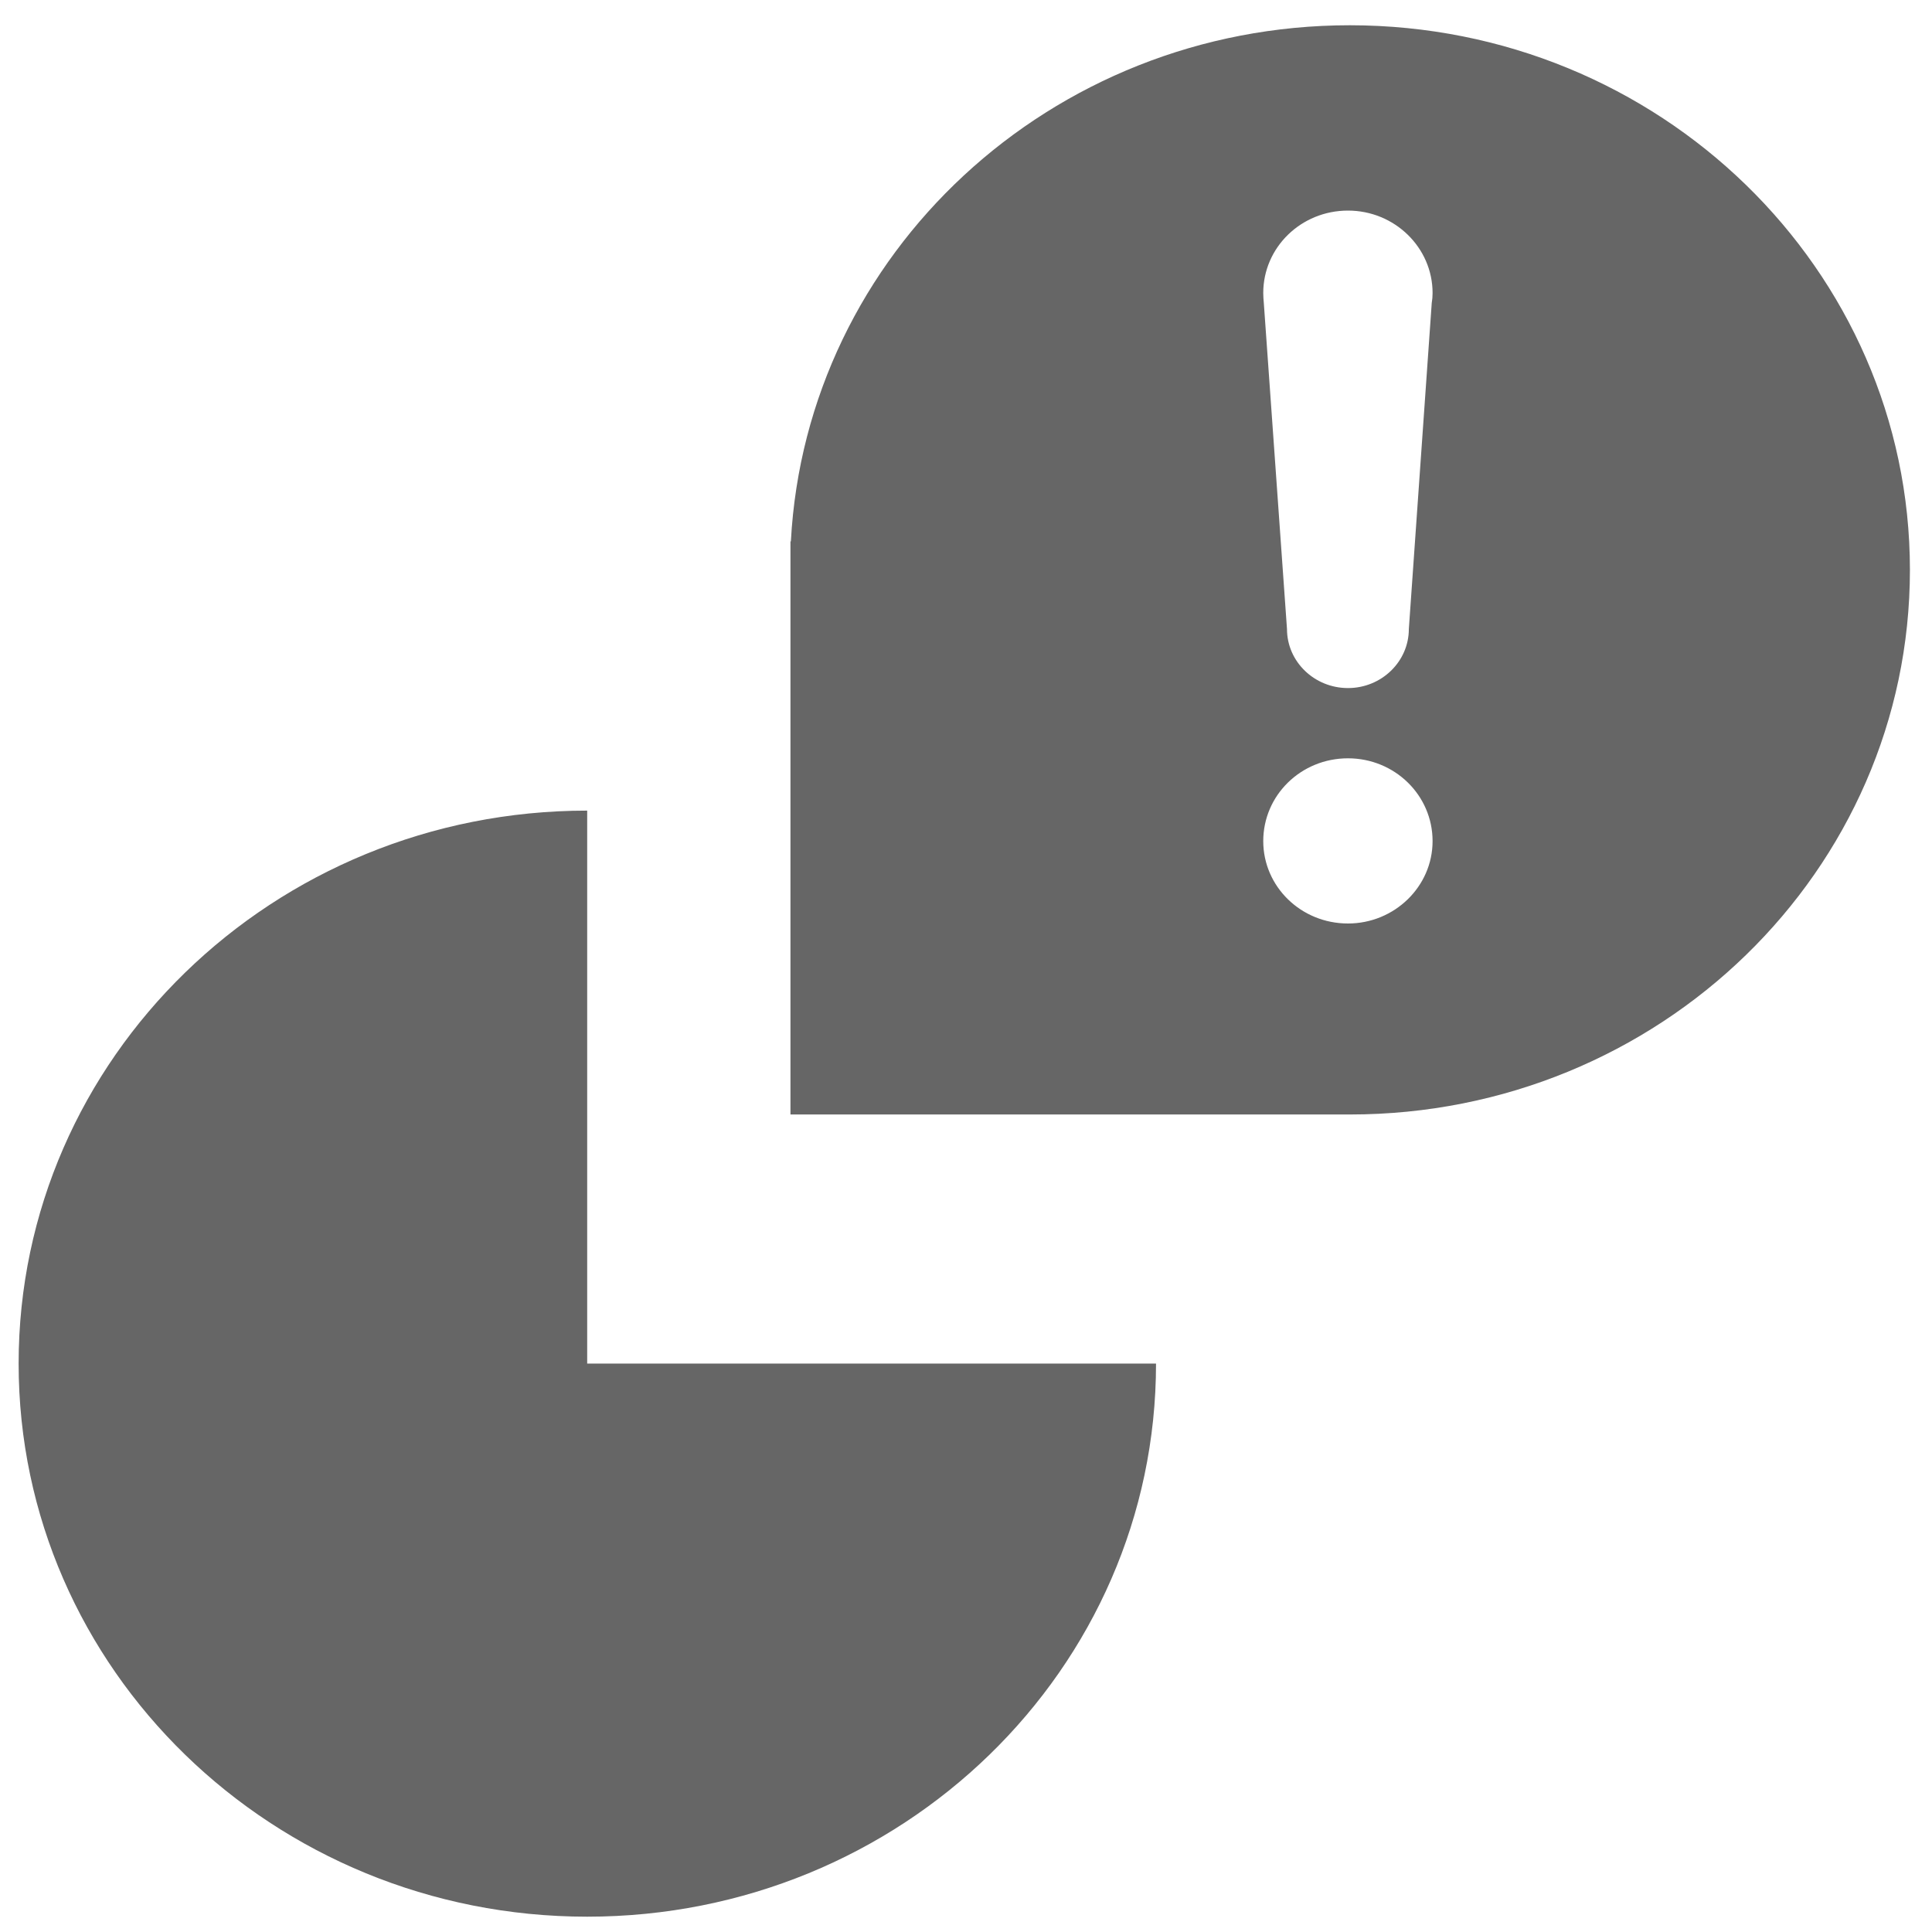 <?xml version="1.0" encoding="utf-8"?>
<!-- Generator: Adobe Illustrator 16.0.0, SVG Export Plug-In . SVG Version: 6.00 Build 0)  -->
<!DOCTYPE svg PUBLIC "-//W3C//DTD SVG 1.1//EN" "http://www.w3.org/Graphics/SVG/1.1/DTD/svg11.dtd">
<svg version="1.1" id="Слой_1" xmlns="http://www.w3.org/2000/svg" xmlns:xlink="http://www.w3.org/1999/xlink" x="0px" y="0px"
	 width="14px" height="14px" viewBox="0 0 14 14" enable-background="new 0 0 14 14" xml:space="preserve">
<g>
	<path id="PingChat" fill="#666666" d="M4.255,9.881h4.122c0,2.215-1.845,4.008-4.122,4.008c-2.275,0-4.12-1.793-4.12-4.008
		c0-2.214,1.845-4.007,4.12-4.007V9.881z M13.84,4.13c0,2.18-1.816,3.946-4.058,3.946H5.728V3.923h0.003
		c0.111-2.084,1.881-3.74,4.051-3.74C12.023,0.184,13.84,1.95,13.84,4.13z M10.381,6.095c0-0.333-0.275-0.6-0.613-0.6
		c-0.341,0-0.614,0.268-0.614,0.6c0,0.329,0.273,0.597,0.614,0.597C10.105,6.692,10.381,6.424,10.381,6.095z M10.381,2.123
		c0-0.329-0.275-0.597-0.613-0.597c-0.341,0-0.614,0.268-0.614,0.597c0,0.026,0.002,0.049,0.004,0.072l0.168,2.363
		c0,0.237,0.199,0.428,0.442,0.428c0.242,0,0.441-0.191,0.441-0.428l0.166-2.363C10.379,2.172,10.381,2.149,10.381,2.123z"/>
</g>
</svg>
